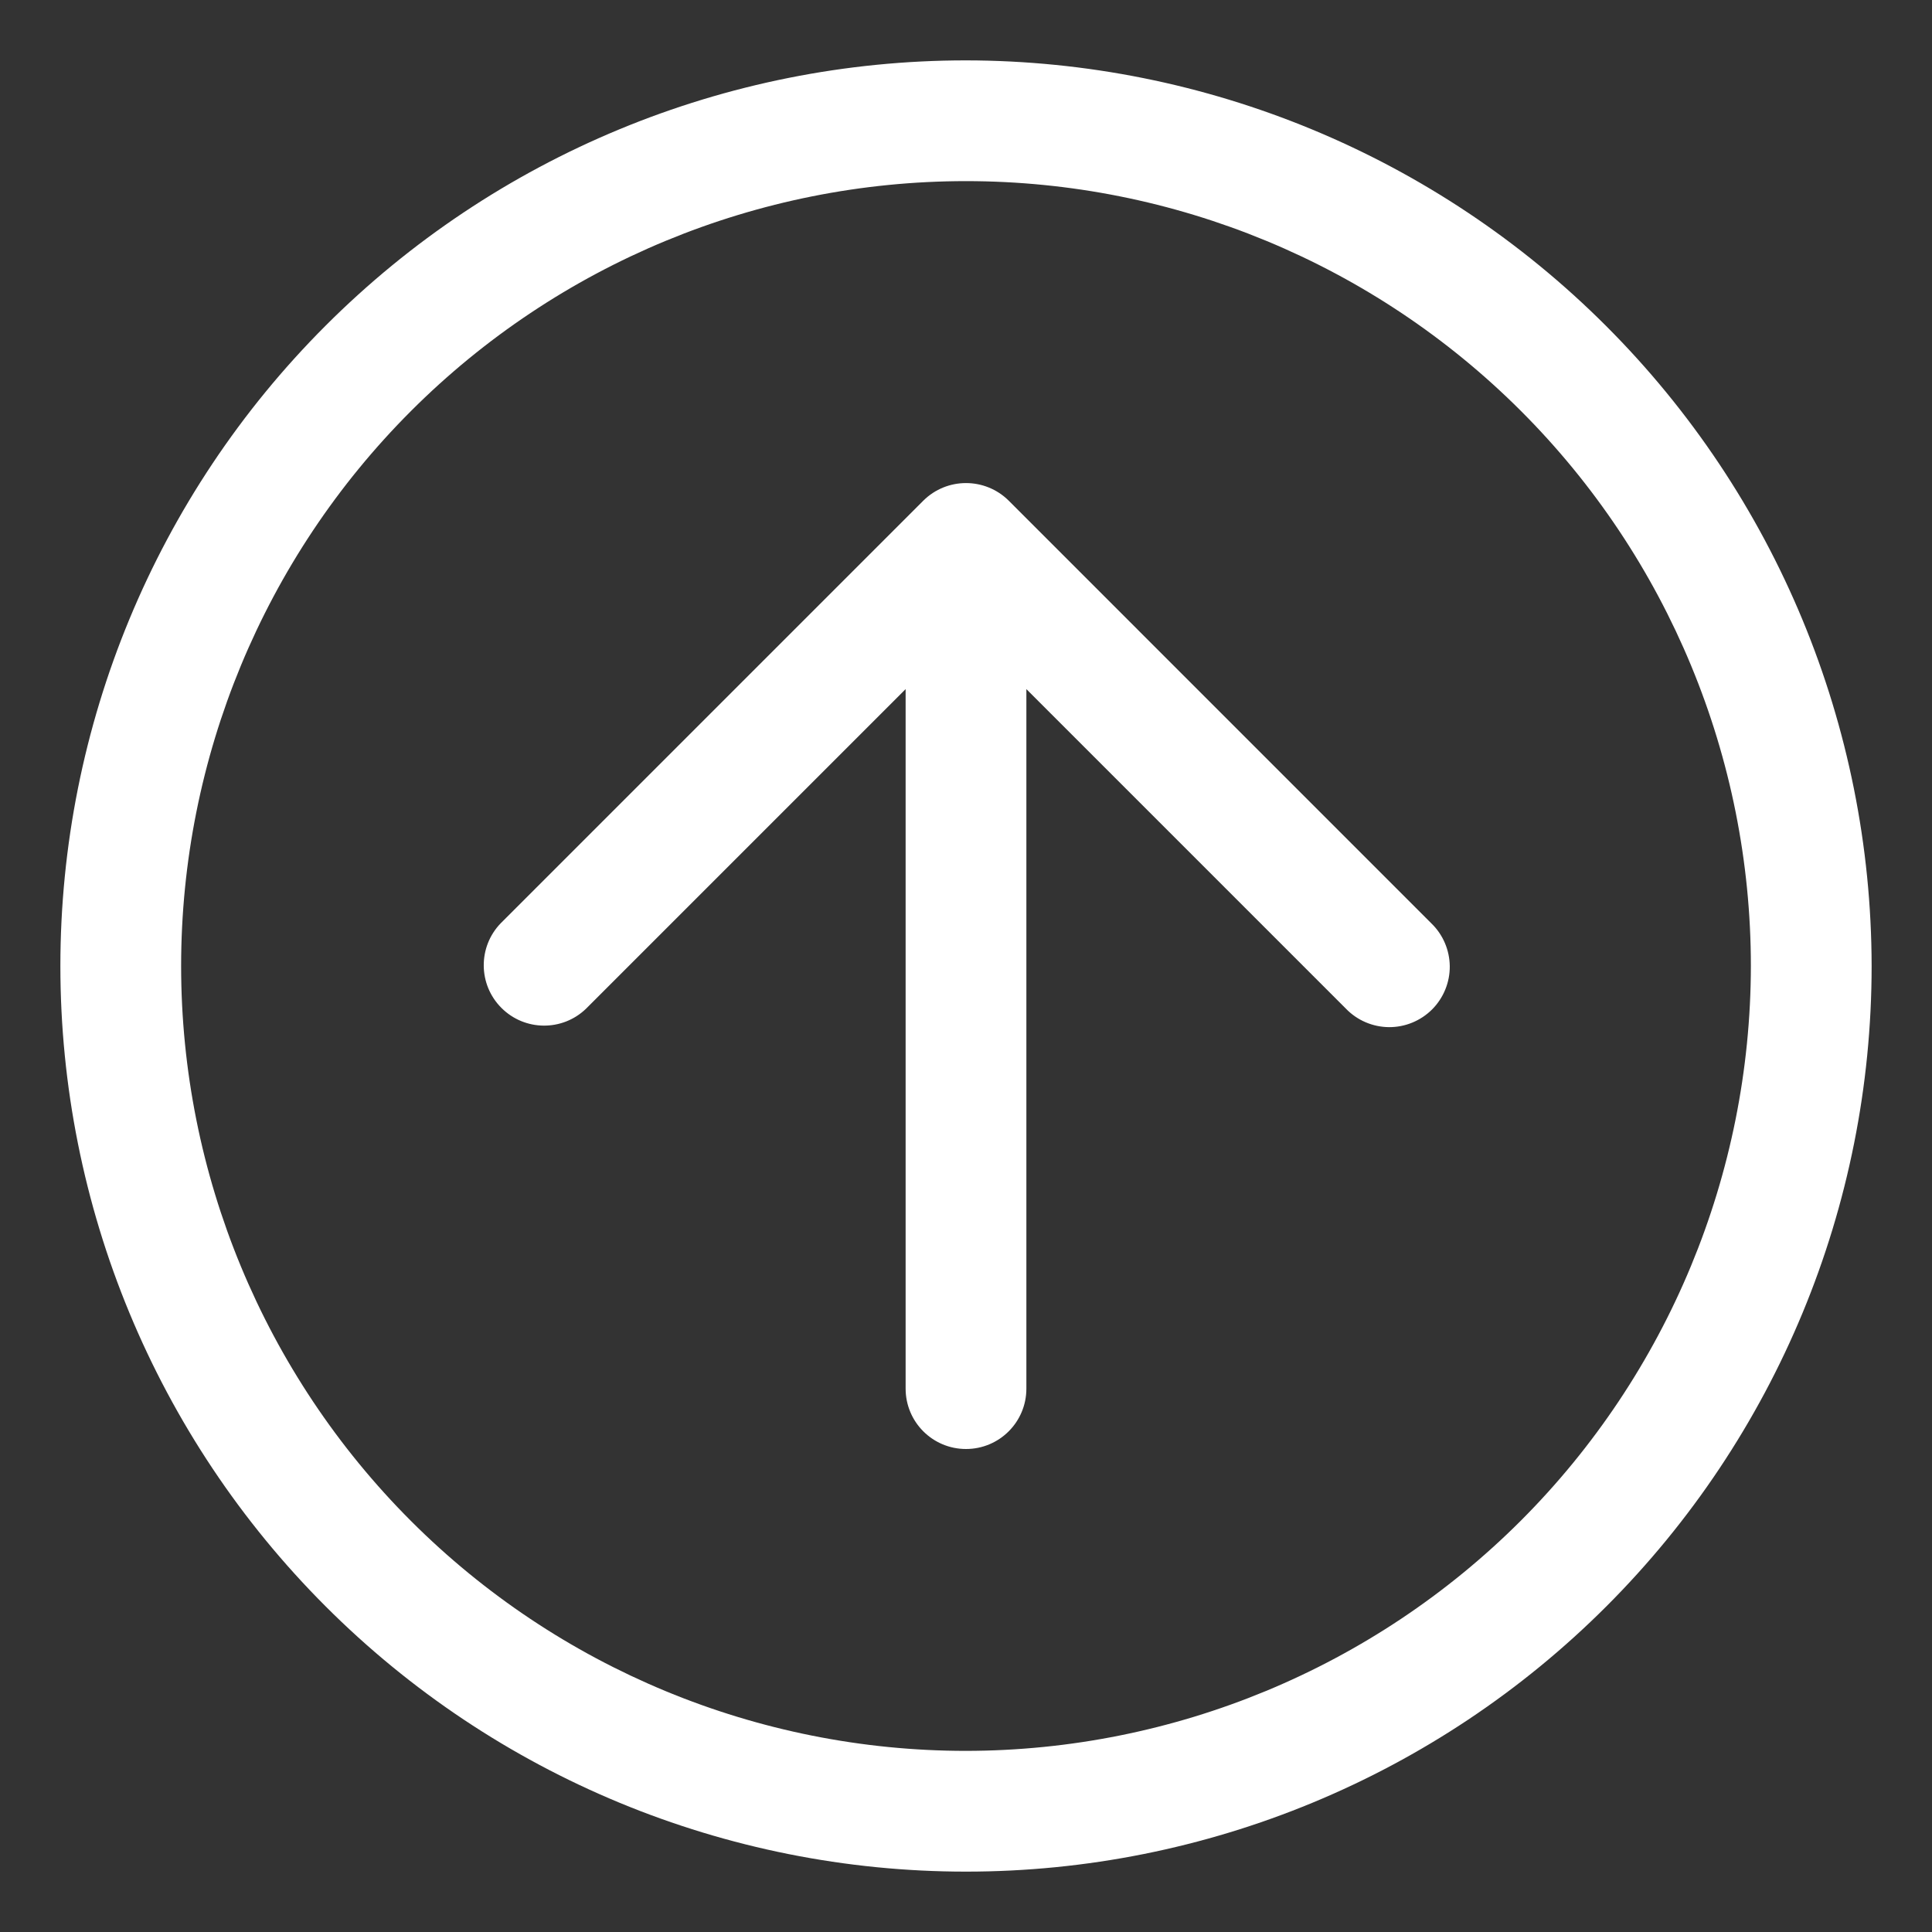 <?xml version="1.0" encoding="UTF-8"?>
<svg width="128pt" height="128pt" version="1.1" viewBox="0 0 128 128" xmlns="http://www.w3.org/2000/svg">
 <rect x="0" y="0" width="128" height="128" fill="#333333" stroke="none"/>
 <path d="m94.828 61.172c0.773 0.746 1.211 1.77 1.223 2.844 0.008 1.07-0.414 2.102-1.172 2.863-0.762 0.758-1.793 1.18-2.863 1.172-1.074-0.012-2.098-0.449-2.844-1.223l-21.172-21.172v46.344c0 2.211-1.789 4-4 4s-4-1.789-4-4v-46.344l-21.172 21.172c-1.57 1.516-4.066 1.492-5.606-0.051-1.543-1.539-1.566-4.035-0.051-5.606l28-28c1.566-1.555 4.094-1.555 5.66 0zm29.172 2.828c0 15.914-6.32 31.176-17.574 42.426-11.25 11.254-26.512 17.574-42.426 17.574s-31.176-6.32-42.426-17.574c-11.254-11.25-17.574-26.512-17.574-42.426s6.32-31.176 17.574-42.426c11.25-11.254 26.512-17.574 42.426-17.574 15.906 0.02 31.16 6.344 42.406 17.594 11.25 11.246 17.574 26.5 17.594 42.406zm-8 0c0-13.793-5.481-27.02-15.23-36.77s-22.977-15.23-36.77-15.23-27.02 5.481-36.77 15.23-15.23 22.977-15.23 36.77 5.481 27.02 15.23 36.77 22.977 15.23 36.77 15.23c13.785-0.016 27.004-5.5 36.754-15.246 9.746-9.75 15.23-22.969 15.246-36.754z" fill="#fff"/>
</svg>
